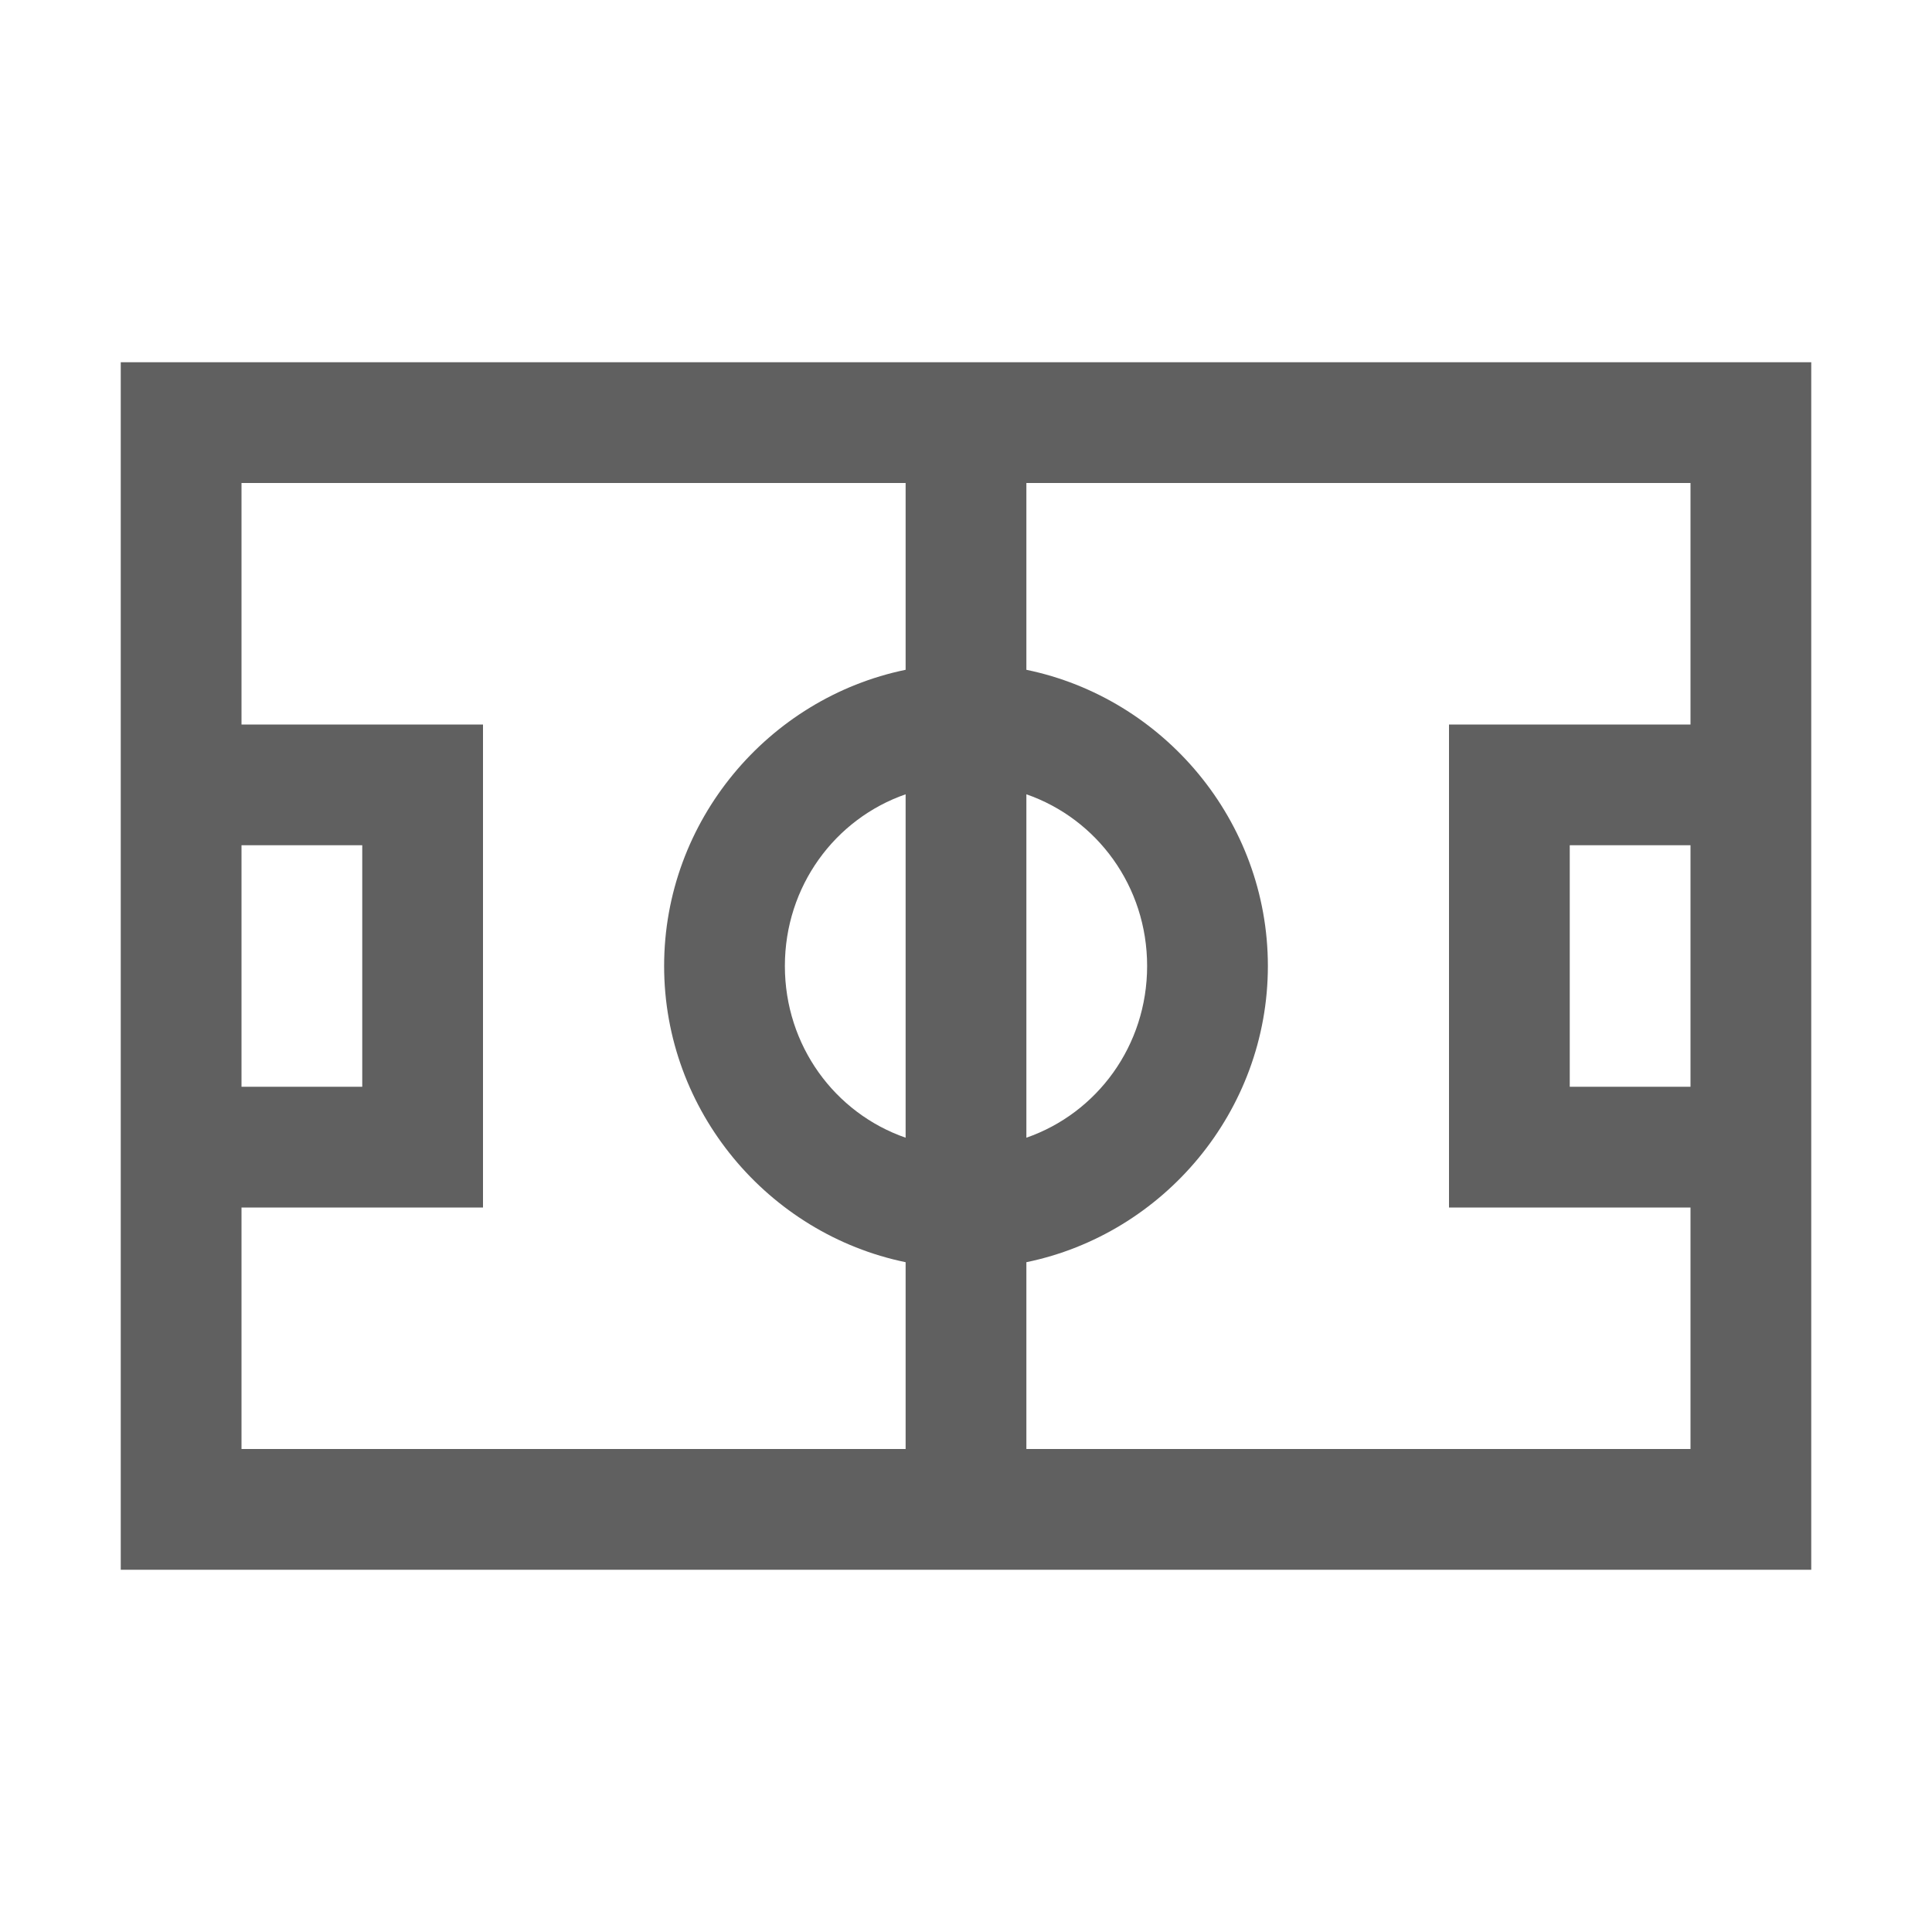 ﻿<svg xmlns="http://www.w3.org/2000/svg" viewBox="0 0 32 32" width="64" height="64">
    <path style="text-indent:0;text-align:start;line-height:normal;text-transform:none;block-progression:tb;-inkscape-font-specification:Bitstream Vera Sans" d="M 2 6 L 2 7 L 2 25 L 2 26 L 3 26 L 29 26 L 30 26 L 30 25 L 30 7 L 30 6 L 29 6 L 3 6 L 2 6 z M 4 8 L 15 8 L 15 11.094 C 12.727 11.562 11 13.594 11 16 C 11 18.406 12.727 20.438 15 20.906 L 15 24 L 4 24 L 4 20 L 7 20 L 8 20 L 8 19 L 8 13 L 8 12 L 7 12 L 4 12 L 4 8 z M 17 8 L 28 8 L 28 12 L 25 12 L 24 12 L 24 13 L 24 19 L 24 20 L 25 20 L 28 20 L 28 24 L 17 24 L 17 20.906 C 19.273 20.438 21 18.406 21 16 C 21 13.594 19.273 11.562 17 11.094 L 17 8 z M 15 13.156 L 15 18.844 C 13.828 18.437 13 17.319 13 16 C 13 14.681 13.828 13.563 15 13.156 z M 17 13.156 C 18.172 13.563 19 14.681 19 16 C 19 17.319 18.172 18.437 17 18.844 L 17 13.156 z M 4 14 L 6 14 L 6 18 L 4 18 L 4 14 z M 26 14 L 28 14 L 28 18 L 26 18 L 26 14 z" fill="#606060" overflow="visible" font-family="Bitstream Vera Sans"/>
</svg>